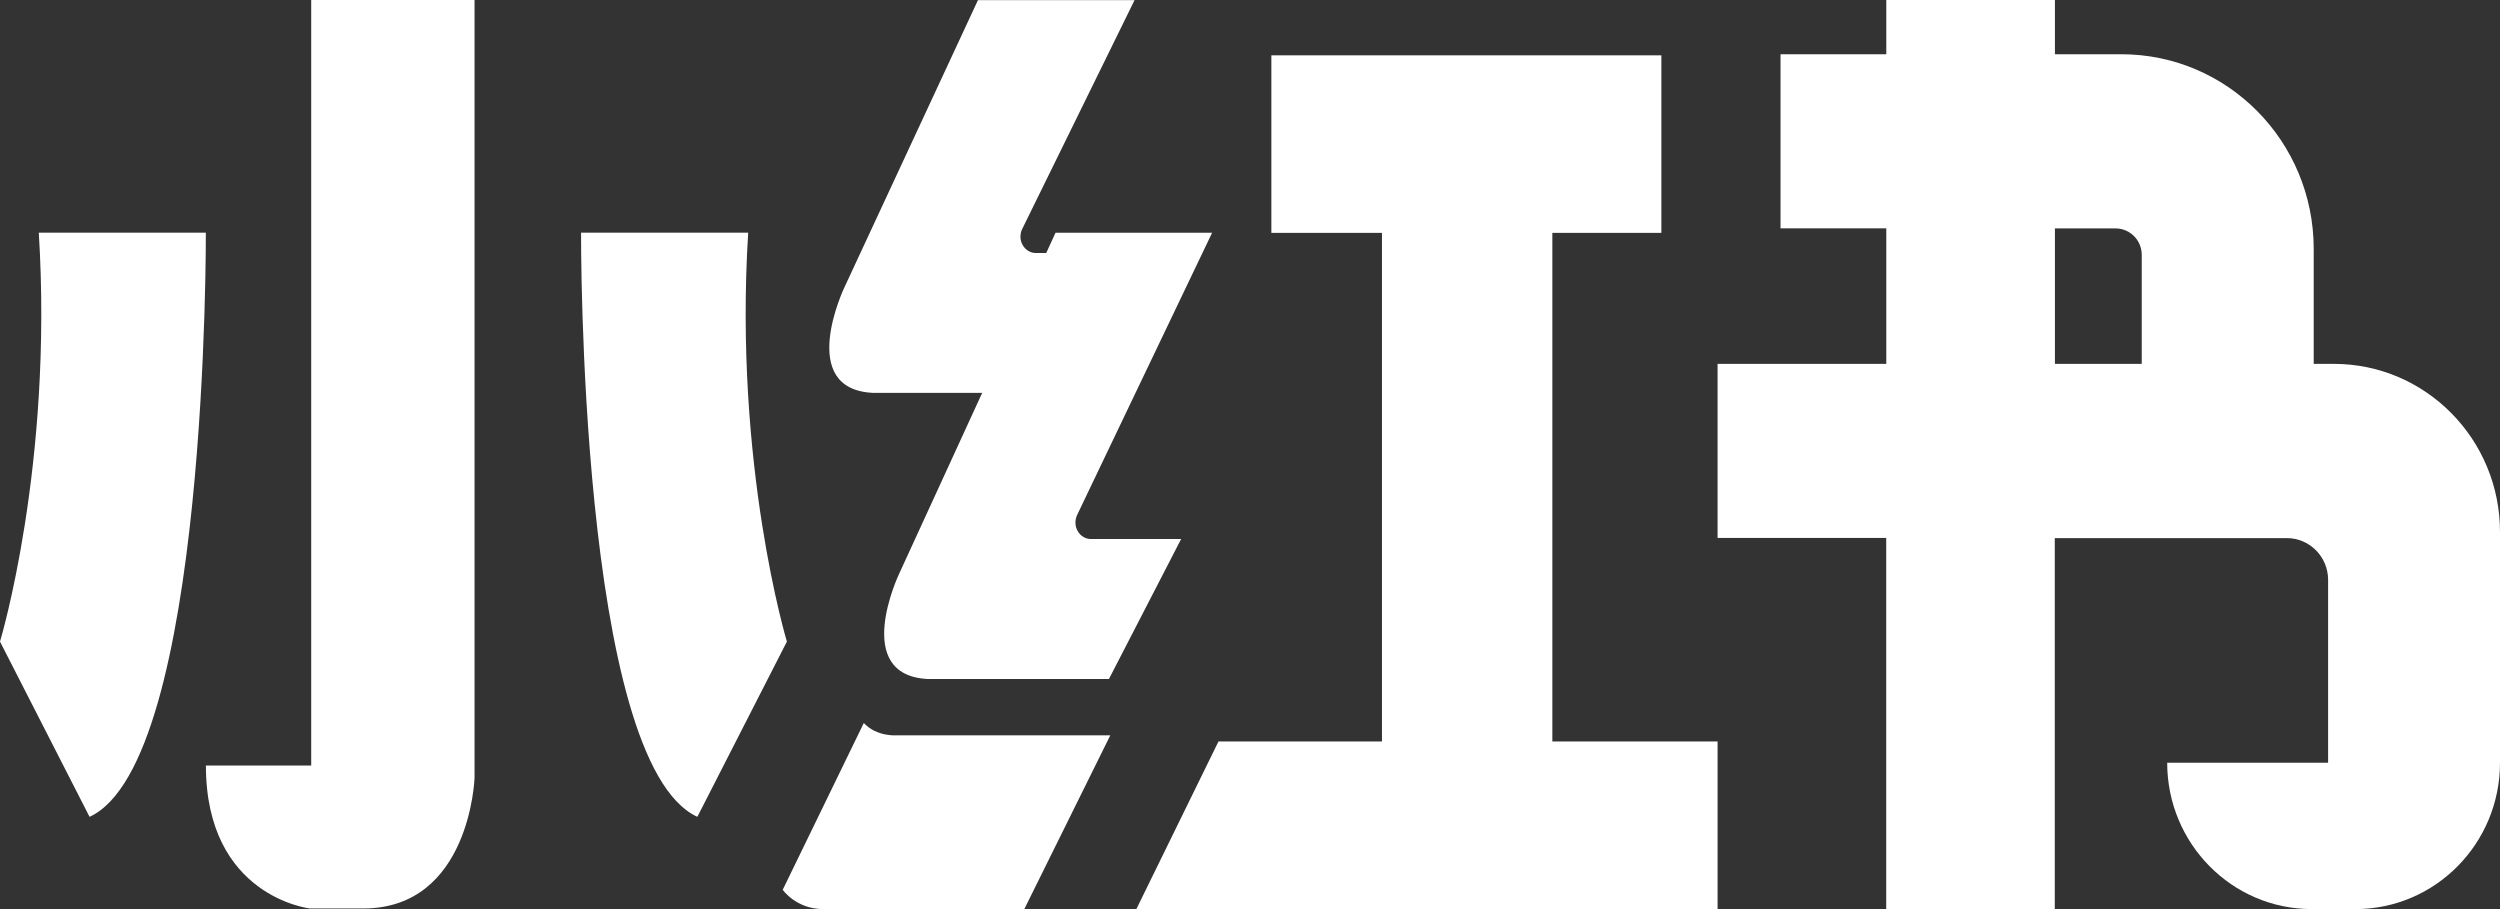 <svg width="33" height="12" viewBox="0 0 33 12" fill="none" xmlns="http://www.w3.org/2000/svg">
<rect x="0" y="0" width="33" height="12" fill="#333333" stroke="none"/>
<path d="M2.717 3.071H0.512C0.704 6.141 0 8.469 0 8.469L1.182 10.782C2.749 10.065 2.717 3.071 2.717 3.071ZM9.876 3.071H7.67C7.67 3.071 7.638 10.065 9.205 10.782L10.387 8.469C10.387 8.469 9.684 6.141 9.876 3.071ZM4.108 10.105H2.718C2.718 11.839 4.092 11.992 4.092 11.992H4.794C6.206 11.992 6.264 10.269 6.264 10.269V0H4.108V10.105ZM11.527 5.186H12.965L11.868 7.575C11.868 7.575 11.229 8.917 12.252 8.963H14.638L15.591 7.115H14.399C14.364 7.115 14.33 7.105 14.3 7.087C14.27 7.069 14.244 7.043 14.226 7.011C14.208 6.98 14.197 6.944 14.196 6.906C14.194 6.869 14.202 6.833 14.217 6.8L16 3.072H13.933L13.81 3.34H13.673C13.638 3.34 13.604 3.33 13.574 3.312C13.544 3.294 13.518 3.268 13.5 3.236C13.482 3.205 13.471 3.169 13.47 3.132C13.469 3.095 13.476 3.058 13.492 3.025L14.976 0.002H12.909L11.144 3.798C11.144 3.798 10.505 5.141 11.527 5.186ZM11.842 9.706C11.842 9.706 11.578 9.731 11.402 9.544L10.332 11.745C10.332 11.745 10.508 12 10.868 12H13.521L14.656 9.706H11.842Z" fill="white"/>
<path d="M20.491 3.074H21.93V0.73H16.782V3.074H18.242V9.787H16.084L15 12H22.672V9.787H20.491V3.074ZM30.806 4.803H30.541V3.286C30.541 1.866 29.404 0.716 28.001 0.716H27.125V0H24.899V0.716H23.503V3.014H24.899V4.803H22.672V7.101H24.898V12H27.123V7.103H30.186C30.487 7.103 30.731 7.35 30.731 7.654V10.068H28.607C28.607 11.135 29.462 12 30.516 12H31.091C32.145 12 33 11.135 33 10.068V7.029C33.003 5.799 32.019 4.803 30.806 4.803ZM27.125 3.015H27.925C28.116 3.015 28.271 3.171 28.271 3.365V4.803H27.125V3.015Z" fill="white"/>
</svg>

